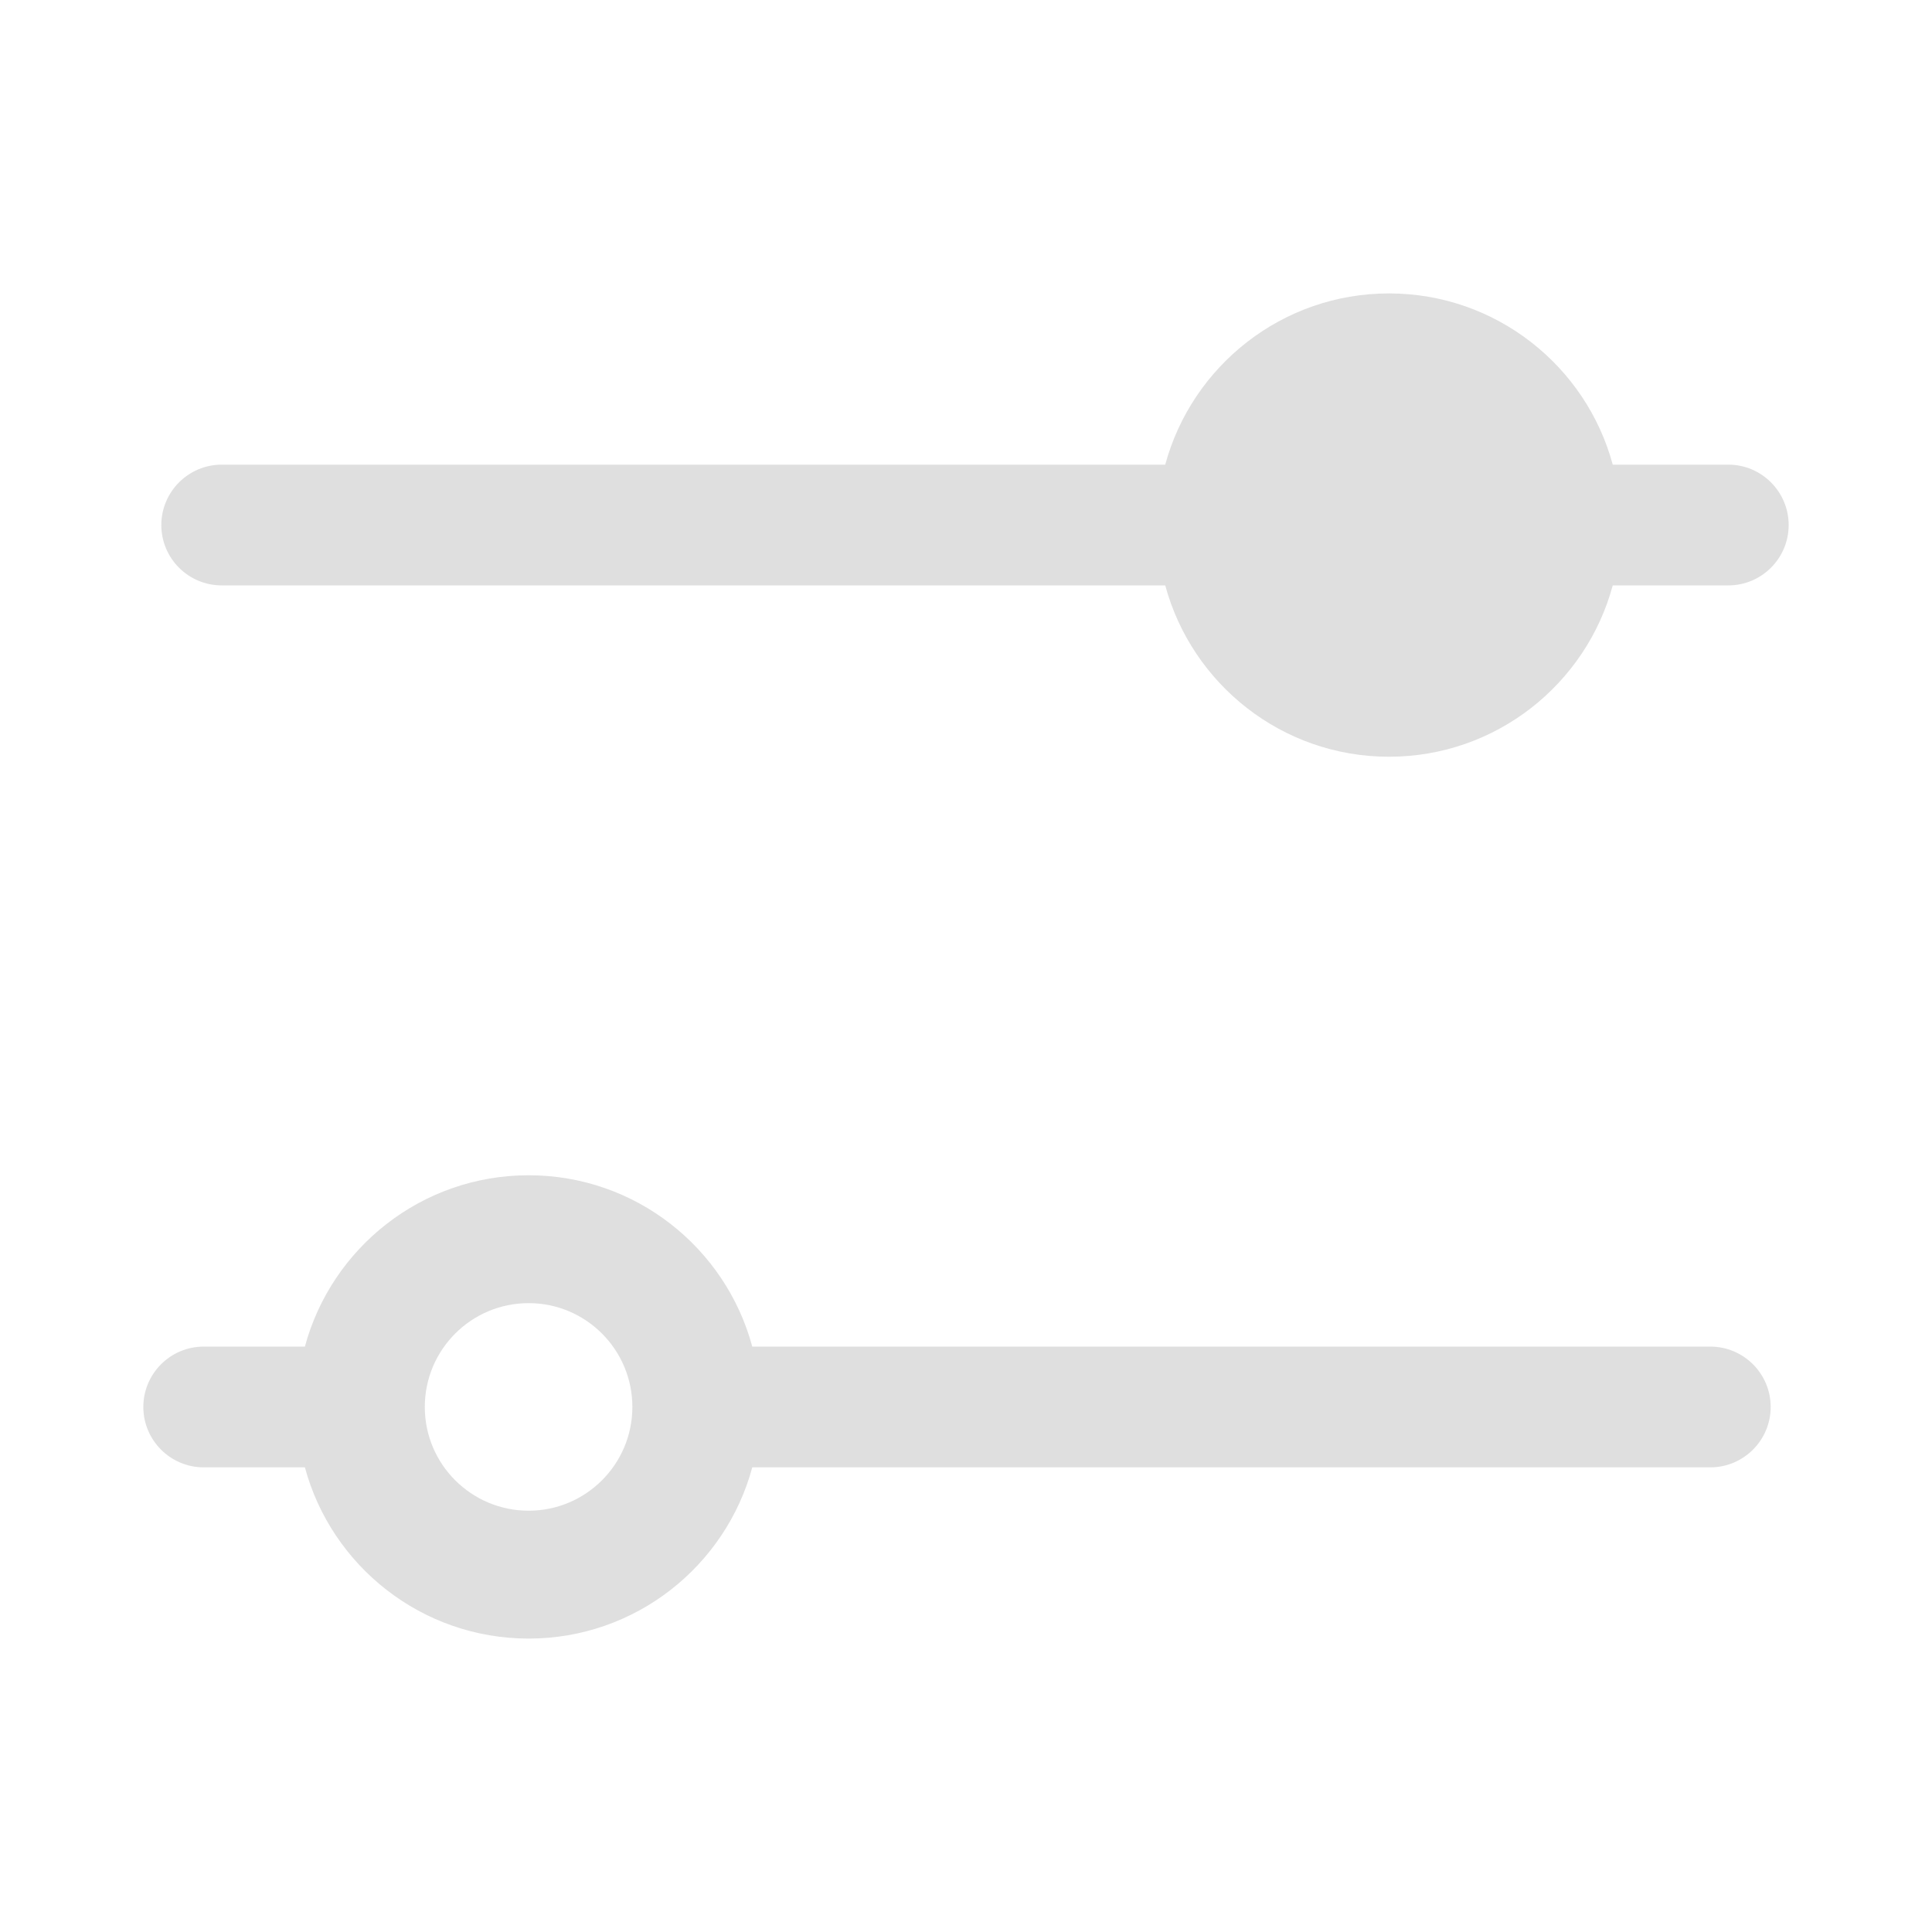 <svg xmlns="http://www.w3.org/2000/svg" style="fill-rule:evenodd;clip-rule:evenodd;stroke-linejoin:round;stroke-miterlimit:2" width="100%" height="100%" viewBox="0 0 16 16" xml:space="preserve">
 <defs>
  <style id="current-color-scheme" type="text/css">
   .ColorScheme-Text { color:#dfdfdf; } .ColorScheme-Highlight { color:#4285f4; } .ColorScheme-NeutralText { color:#ff9800; } .ColorScheme-PositiveText { color:#4caf50; } .ColorScheme-NegativeText { color:#f44336; }
  </style>
 </defs>
 <path style="fill:currentColor;" class="ColorScheme-Text" d="M2.525,11.152c0.22,-0.817 0.967,-1.419 1.853,-1.419c0.886,-0 1.632,0.602 1.852,1.419l7.934,-0c0.276,-0 0.5,0.224 0.5,0.5c-0,0.275 -0.224,0.5 -0.5,0.5l-7.934,-0c-0.22,0.816 -0.966,1.418 -1.852,1.418c-0.886,0 -1.633,-0.602 -1.853,-1.418l-0.838,-0c-0.276,-0 -0.5,-0.225 -0.5,-0.5c-0,-0.276 0.224,-0.5 0.5,-0.5l0.838,-0Zm1.853,-0.36c0.474,0 0.859,0.385 0.859,0.86c0,0.474 -0.385,0.859 -0.859,0.859c-0.475,-0 -0.86,-0.385 -0.86,-0.859c0,-0.475 0.385,-0.86 0.86,-0.86Zm5.272,-6.944c0.221,-0.816 0.967,-1.418 1.853,-1.418c0.886,-0 1.633,0.602 1.853,1.418l0.957,0c0.276,0 0.5,0.225 0.5,0.5c0,0.276 -0.224,0.5 -0.5,0.5l-0.957,0c-0.22,0.817 -0.967,1.419 -1.853,1.419c-0.886,0 -1.632,-0.602 -1.853,-1.419l-7.814,0c-0.276,0 -0.5,-0.224 -0.5,-0.5c0,-0.275 0.224,-0.5 0.5,-0.5l7.814,0Z"/>
</svg>
